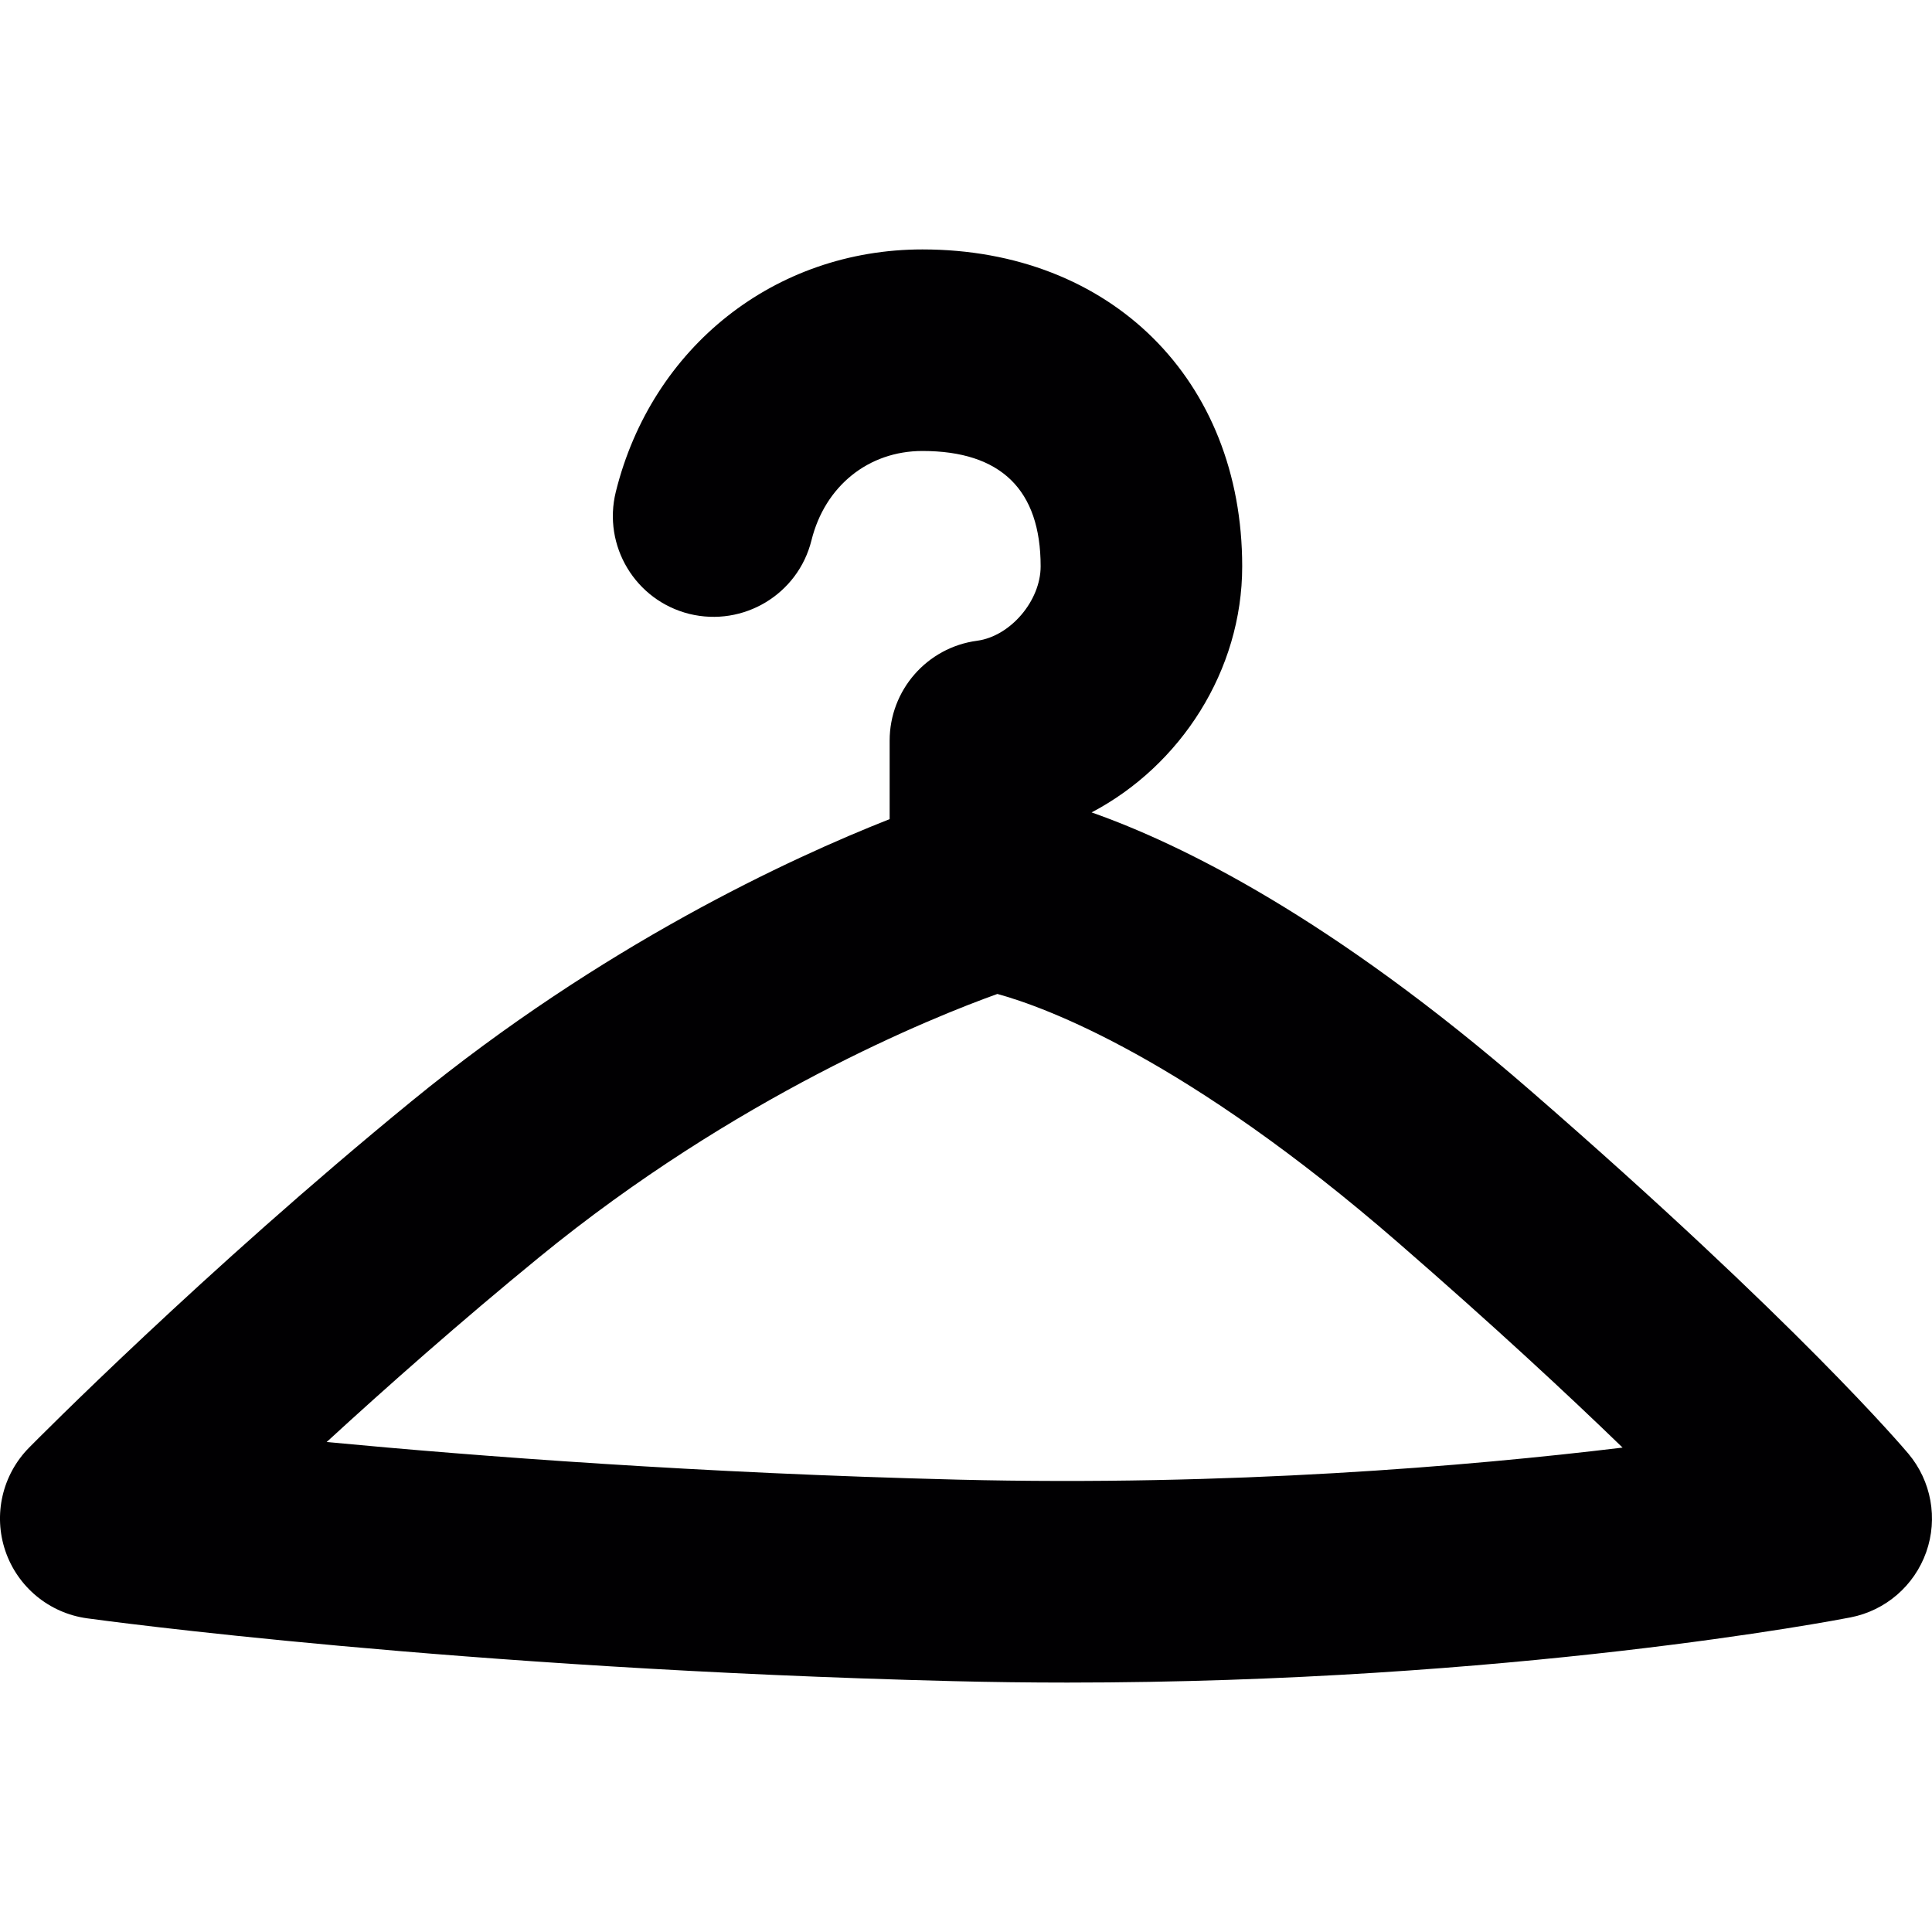 <?xml version="1.0" encoding="iso-8859-1"?>
<!-- Generator: Adobe Illustrator 18.1.1, SVG Export Plug-In . SVG Version: 6.00 Build 0)  -->
<svg version="1.1" id="Capa_1" xmlns="http://www.w3.org/2000/svg" xmlns:xlink="http://www.w3.org/1999/xlink" x="0px" y="0px"
	 viewBox="0 0 57.512 57.512" style="enable-background:new 0 0 57.512 57.512;" xml:space="preserve">
<g>
	<path style="fill:#010002;" d="M56.809,43.274c-0.131-0.155-3.29-3.892-11.249-10.808c-5.929-5.153-10.409-7.347-13.065-8.282
		c2.649-1.392,4.483-4.222,4.483-7.324c0-5.555-3.914-9.435-9.519-9.435c-4.388,0-8.056,2.899-9.127,7.215
		c-0.398,1.608,0.581,3.235,2.189,3.635c1.609,0.394,3.235-0.582,3.635-2.19c0.4-1.616,1.697-2.66,3.303-2.66
		c2.335,0,3.519,1.155,3.519,3.434c0,1.026-0.901,2.082-1.892,2.215c-1.49,0.199-2.603,1.471-2.603,2.974v2.336
		c-2.956,1.165-8.542,3.744-14.235,8.4C6.052,37.852,1.073,42.883,0.864,43.095c-0.797,0.809-1.07,1.997-0.705,3.072
		c0.365,1.075,1.307,1.853,2.432,2.007c0.443,0.062,11.028,1.5,25.765,1.87c1.16,0.029,2.302,0.043,3.417,0.043c0,0,0.001,0,0.002,0
		c13.215,0,22.905-1.861,23.311-1.94c1.043-0.203,1.899-0.942,2.254-1.944C57.694,45.201,57.492,44.087,56.809,43.274z
		 M28.505,44.046c-7.675-0.192-14.277-0.693-18.781-1.12c1.79-1.643,3.976-3.577,6.323-5.497c5.872-4.804,11.705-7.145,13.643-7.841
		c1.419,0.389,5.611,1.912,11.935,7.407c2.838,2.466,5.036,4.508,6.676,6.097C43.683,43.651,36.607,44.246,28.505,44.046z"/>
</g>
<g>
</g>
<g>
</g>
<g>
</g>
<g>
</g>
<g>
</g>
<g>
</g>
<g>
</g>
<g>
</g>
<g>
</g>
<g>
</g>
<g>
</g>
<g>
</g>
<g>
</g>
<g>
</g>
<g>
</g>
</svg>
